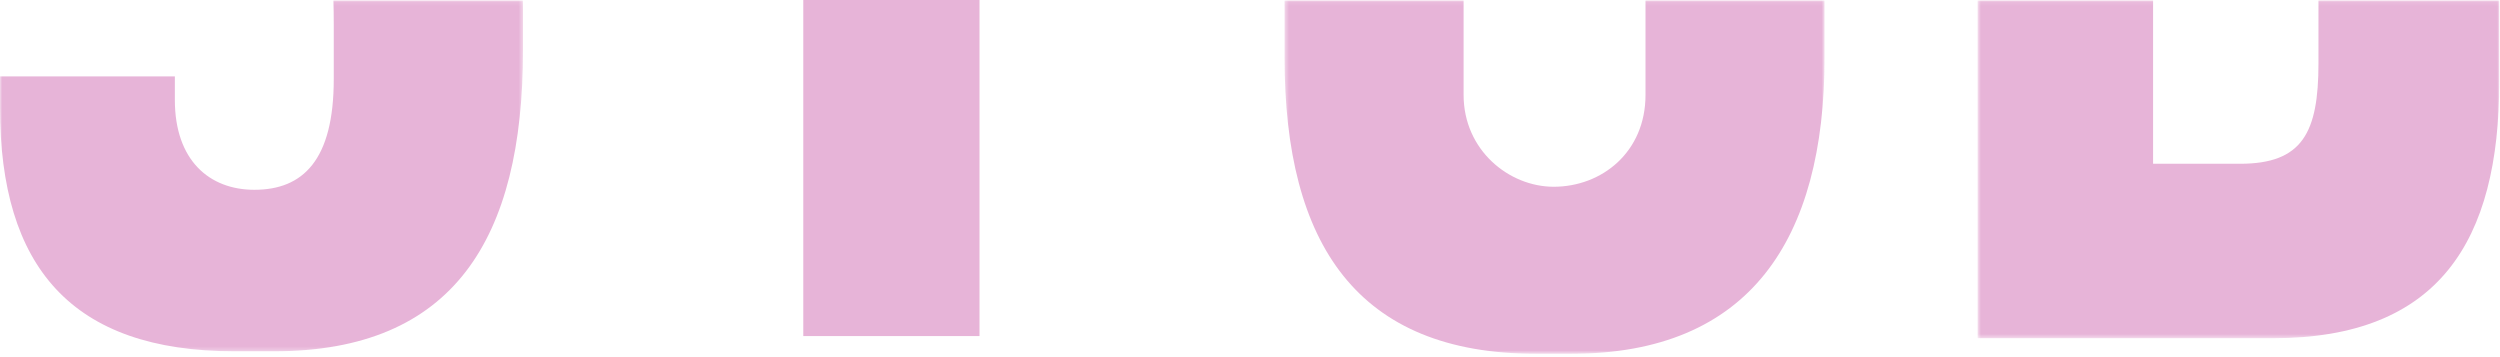 <?xml version="1.0" encoding="UTF-8"?>
<svg width="610px" height="87px" viewBox="0 0 610 87" version="1.1" xmlns="http://www.w3.org/2000/svg" xmlns:xlink="http://www.w3.org/1999/xlink">
    <!-- Generator: Sketch 49.3 (51167) - http://www.bohemiancoding.com/sketch -->
    <title>Group 5</title>
    <desc>Created with Sketch.</desc>
    <defs>
        <polygon id="path-1" points="8.05626699e-05 0.11 127.605 0.11 127.605 85.714 8.05626699e-05 85.714"></polygon>
        <polygon id="path-3" points="0.431 0.11 132.194 0.11 132.194 86.32 0.431 86.32"></polygon>
        <polygon id="path-5" points="0.705 0.111 127.991 0.111 127.991 82.525 0.705 82.525"></polygon>
    </defs>
    <g id="Subhome" stroke="none" stroke-width="1" fill="none" fill-rule="evenodd">
        <g id="Navigation-Student-Copy-96" transform="translate(-123, -2278)">
            <g id="Group-12" transform="translate(1, 1958)">
                <g id="Group-5" transform="translate(122, 320)">
                    <g id="Group-3">
                        <mask id="mask-2" fill="white">
                            <use xlink:href="#path-1"></use>
                        </mask>
                        <g id="Clip-2"></g>
                        <path d="M81.437,6.028 L81.437,19.323 C81.437,39.149 73.873,46.309 62.062,46.309 C51.107,46.309 42.665,39.149 42.665,24.382 L42.665,18.645 L8.05626699e-05,18.645 L8.05626699e-05,26.27 C8.05626699e-05,65.064 17.383,85.714 57.234,85.714 L66.866,85.714 C110.649,85.714 127.605,58.315 127.605,12.343 L127.605,2.225 C127.605,1.495 127.582,0.823 127.577,0.11 L81.36,0.11 C81.407,1.977 81.437,3.917 81.437,6.028" id="Fill-1" fill="#E7B4D8" mask="url(#mask-2)"></path>
                    </g>
                    <polygon id="Fill-4" fill="#E7B4D8" points="196 82 239 82 239 0 196 0"></polygon>
                    <g id="Group-11" transform="translate(313, 0)">
                        <g id="Group-7">
                            <mask id="mask-4" fill="white">
                                <use xlink:href="#path-3"></use>
                            </mask>
                            <g id="Clip-6"></g>
                            <path d="M88.505,23.157 C88.505,37.115 77.851,45.568 66.098,45.568 C55.24,45.568 44.118,36.684 44.118,23.157 L44.118,0.11 L0.431,0.11 L0.431,14.06 C0.431,59.706 18.267,86.32 61.75,86.32 L70.448,86.32 C113.93,86.32 132.194,58.447 132.194,14.06 L132.194,0.11 L88.505,0.11 L88.505,23.157 Z" id="Fill-5" fill="#E7B4D8" mask="url(#mask-4)"></path>
                        </g>
                        <g id="Group-10" transform="translate(168.828, 0)">
                            <mask id="mask-6" fill="white">
                                <use xlink:href="#path-5"></use>
                            </mask>
                            <g id="Clip-9"></g>
                            <path d="M83.877,15.446 C83.877,32.352 79.974,39.959 64.745,39.959 L43.524,39.959 L43.524,0.111 L0.705,0.111 L0.705,82.525 L72.777,82.525 C113.227,82.525 127.991,58.86 127.991,19.978 L127.991,0.111 L83.877,0.111 L83.877,15.446 Z" id="Fill-8" fill="#E7B4D8" mask="url(#mask-6)"></path>
                        </g>
                    </g>
                </g>
            </g>
        </g>
    </g>
</svg>